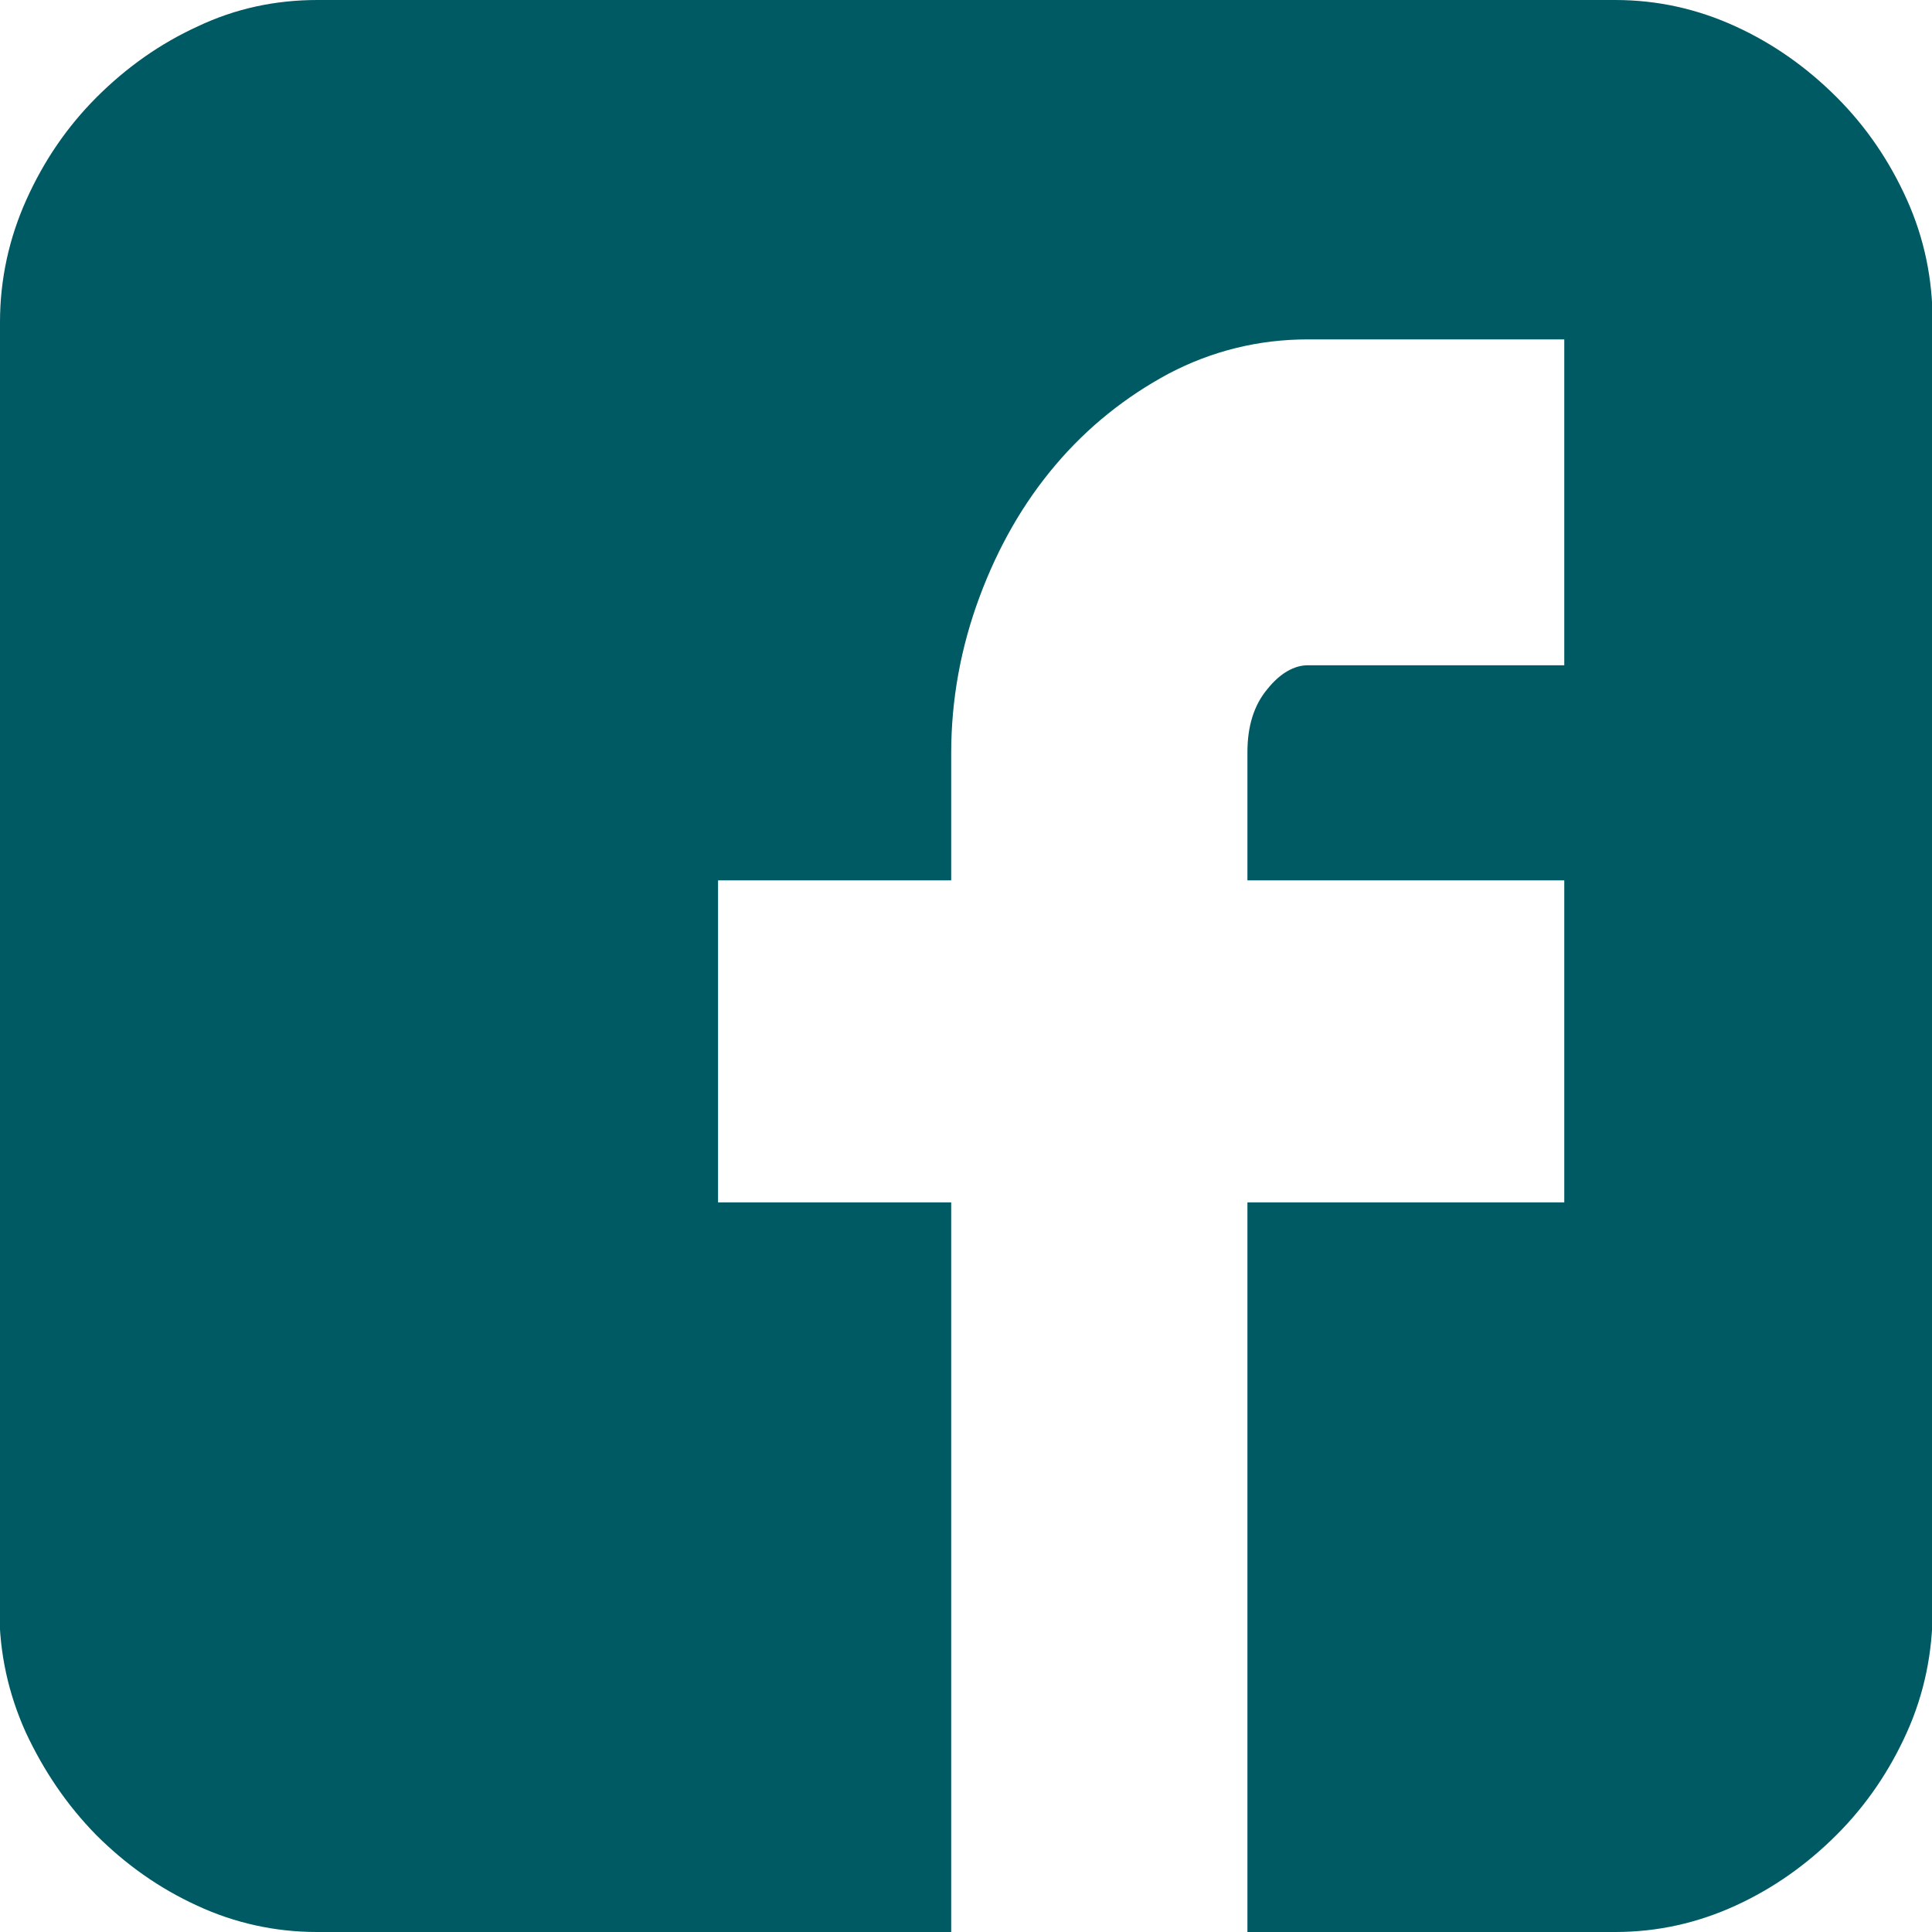 <?xml version="1.0" encoding="UTF-8"?>
<svg id="_レイヤー_2" data-name="レイヤー 2" xmlns="http://www.w3.org/2000/svg" viewBox="0 0 30 30">
  <defs>
    <style>
      .cls-1 {
        fill: #005a64;
        stroke-width: 0px;
      }
    </style>
  </defs>
  <g id="footer">
    <path class="cls-1" d="M0,25V5c0-.66.14-1.3.41-1.9.27-.6.63-1.13,1.09-1.59.46-.46.98-.83,1.57-1.1.59-.28,1.21-.41,1.86-.41h20.15c.66,0,1.28.14,1.87.41.59.27,1.11.64,1.57,1.1.46.46.82.99,1.09,1.59.27.6.4,1.23.4,1.9v20c0,.66-.13,1.3-.4,1.9-.27.6-.63,1.13-1.09,1.59-.46.46-.98.83-1.57,1.1-.59.27-1.21.41-1.87.41h-5.71v-11.33h4.92v-5h-4.92v-1.99c0-.4.1-.73.31-.98.2-.25.42-.37.63-.37h3.98v-5.06h-3.98c-.77,0-1.49.18-2.16.53-.67.36-1.26.83-1.76,1.42-.5.59-.89,1.27-1.18,2.05-.29.78-.44,1.59-.44,2.43v1.97h-3.62v5h3.62v11.33H4.92c-.65,0-1.28-.14-1.86-.41-.59-.27-1.11-.64-1.57-1.1-.45-.46-.81-.99-1.09-1.59-.27-.6-.41-1.23-.41-1.9Z"/>
  </g>
</svg>
